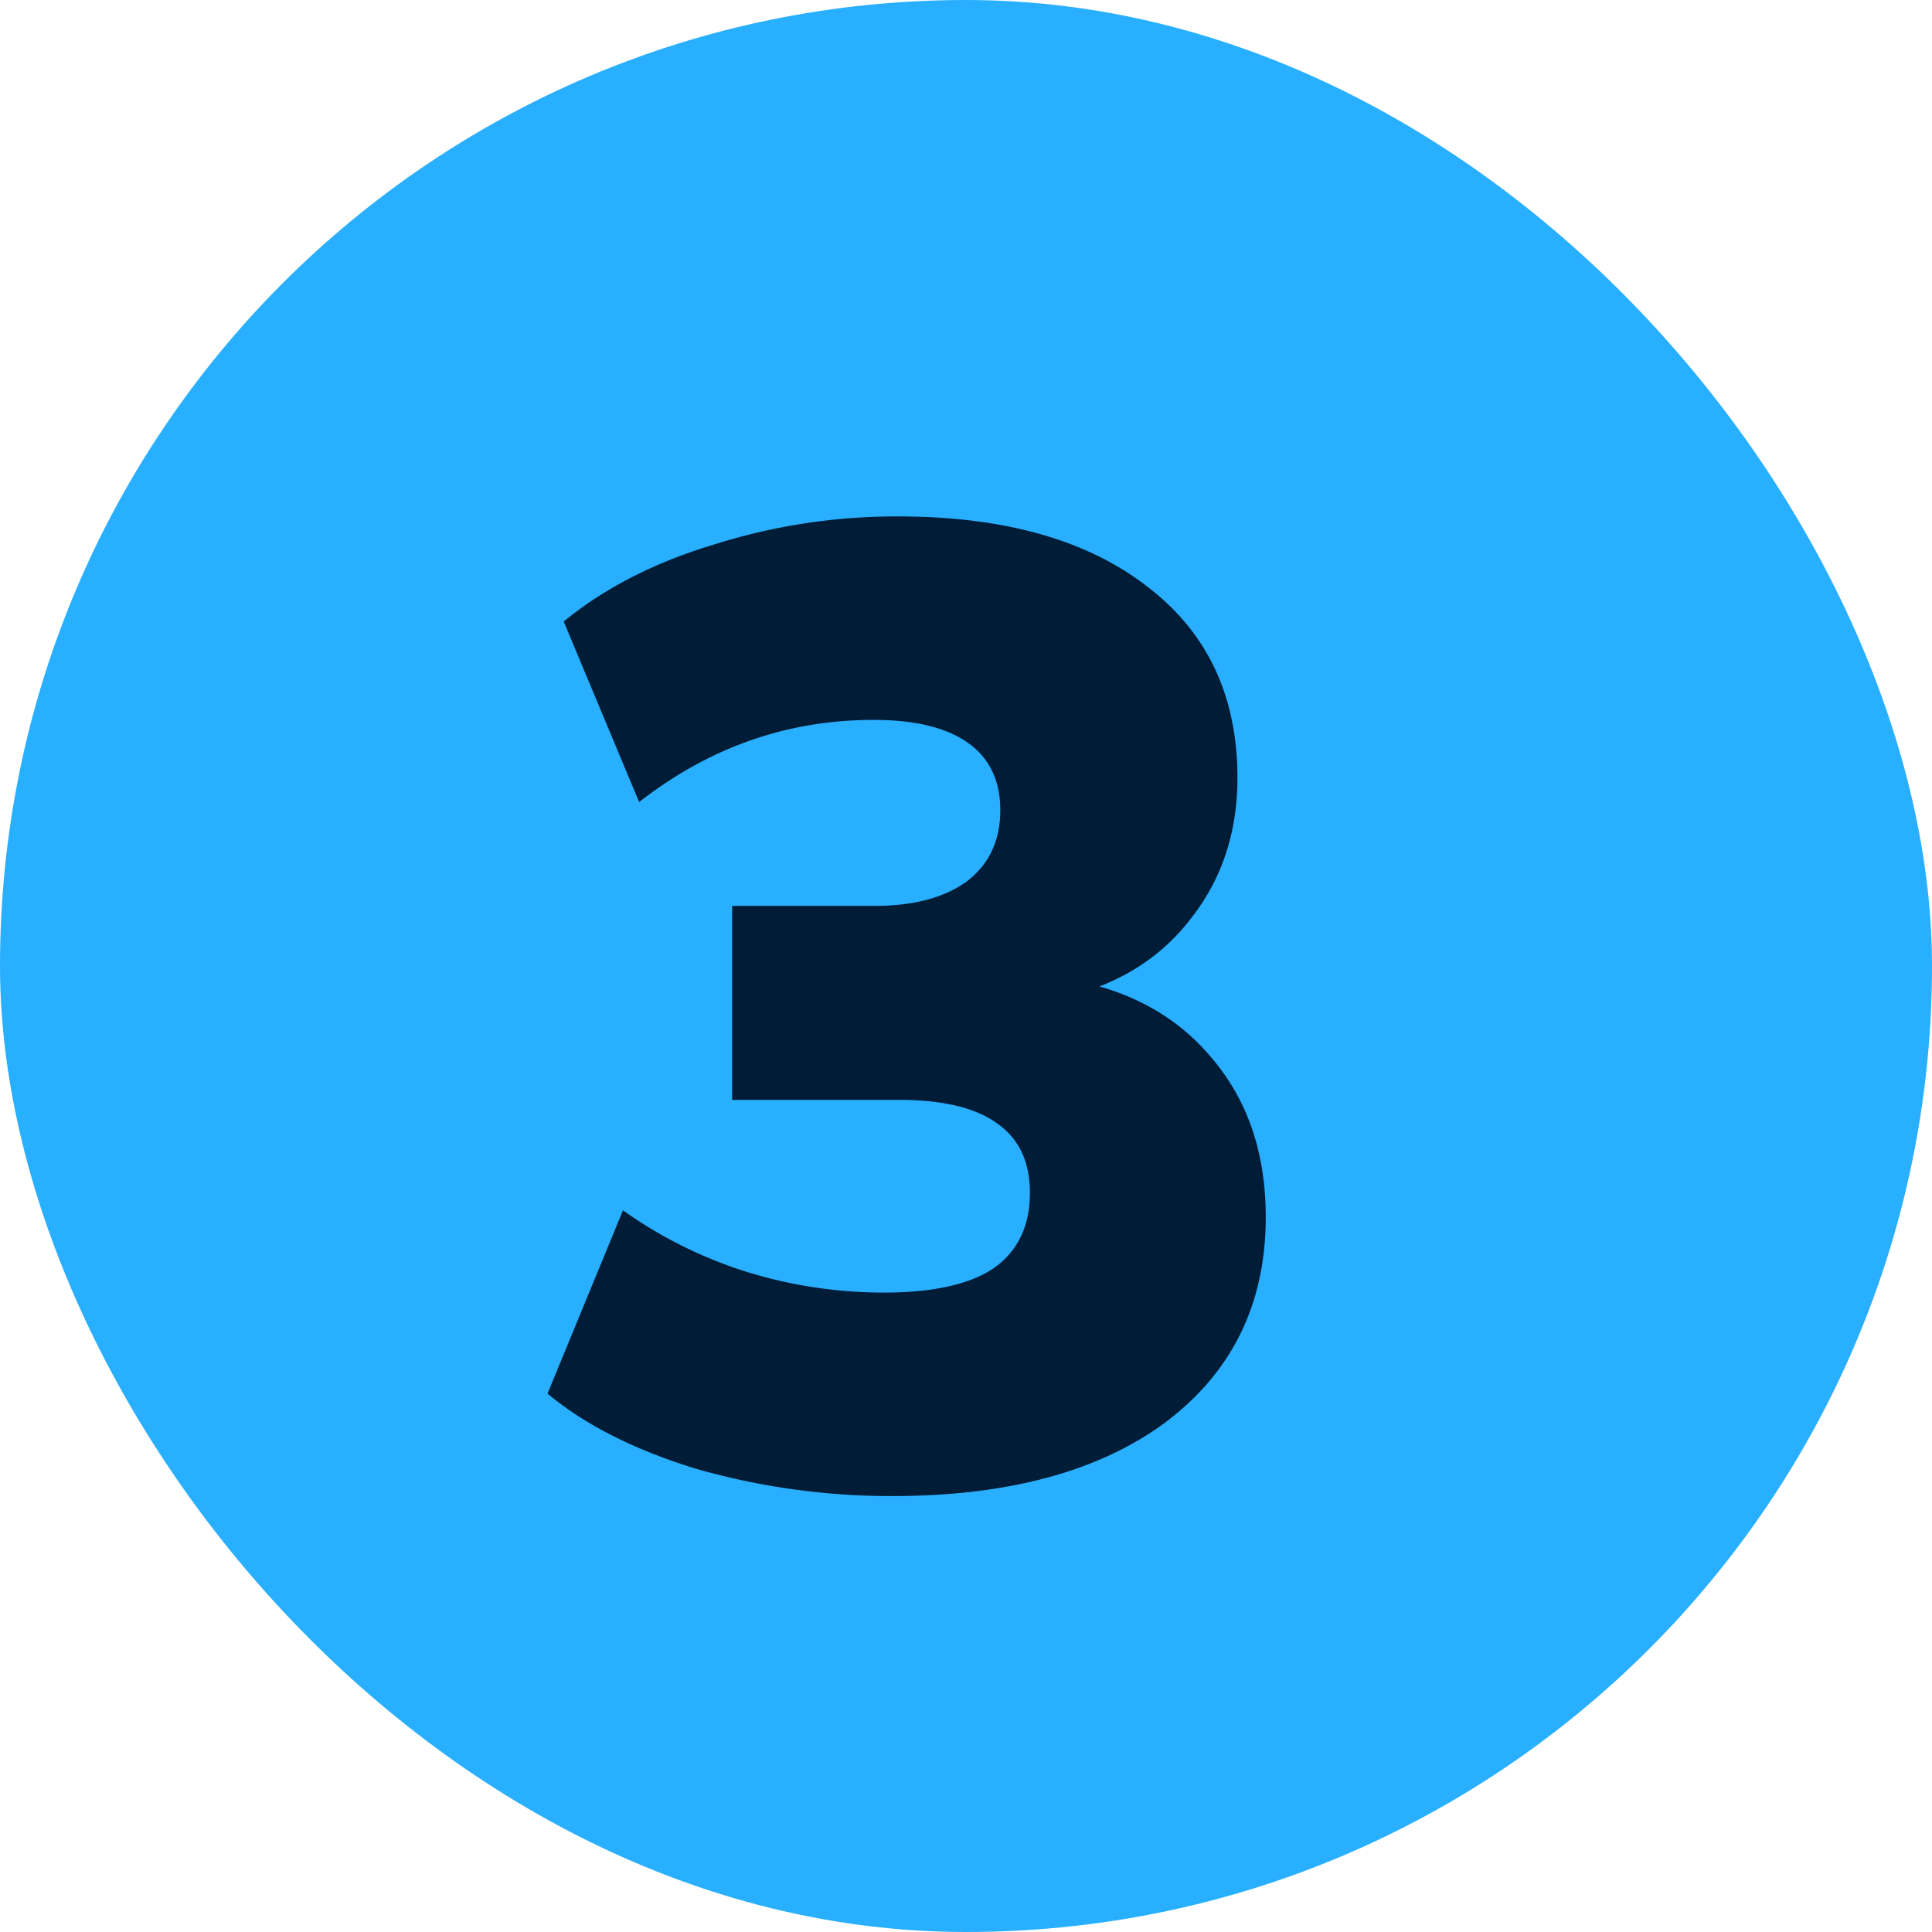 <svg width="40" height="40" fill="none" xmlns="http://www.w3.org/2000/svg"><rect width="40" height="40" rx="20" fill="#29AFFF"/><path d="M18.478 30.974a14.65 14.65 0 0 1-4.045-.558c-1.284-.391-2.316-.912-3.097-1.563l1.562-3.794a9.127 9.127 0 0 0 2.595 1.284 9.57 9.57 0 0 0 2.818.418c1.004 0 1.757-.167 2.26-.502.501-.354.752-.874.752-1.562 0-.651-.232-1.135-.697-1.451-.446-.316-1.116-.474-2.009-.474h-3.459v-4.017h2.957c.8 0 1.432-.168 1.897-.503.465-.353.698-.846.698-1.478 0-.614-.224-1.079-.67-1.395-.446-.316-1.097-.474-1.953-.474-1.785 0-3.403.567-4.854 1.701l-1.562-3.738c.837-.688 1.87-1.218 3.097-1.59a12.528 12.528 0 0 1 3.822-.586c2.194 0 3.914.484 5.16 1.45 1.247.95 1.87 2.27 1.87 3.962 0 1.135-.326 2.111-.977 2.93-.632.818-1.506 1.357-2.622 1.617v-.39c1.302.204 2.325.753 3.069 1.646.744.874 1.116 1.971 1.116 3.292 0 1.785-.689 3.199-2.065 4.24-1.376 1.023-3.264 1.535-5.663 1.535Z" fill="#001C36"/></svg>